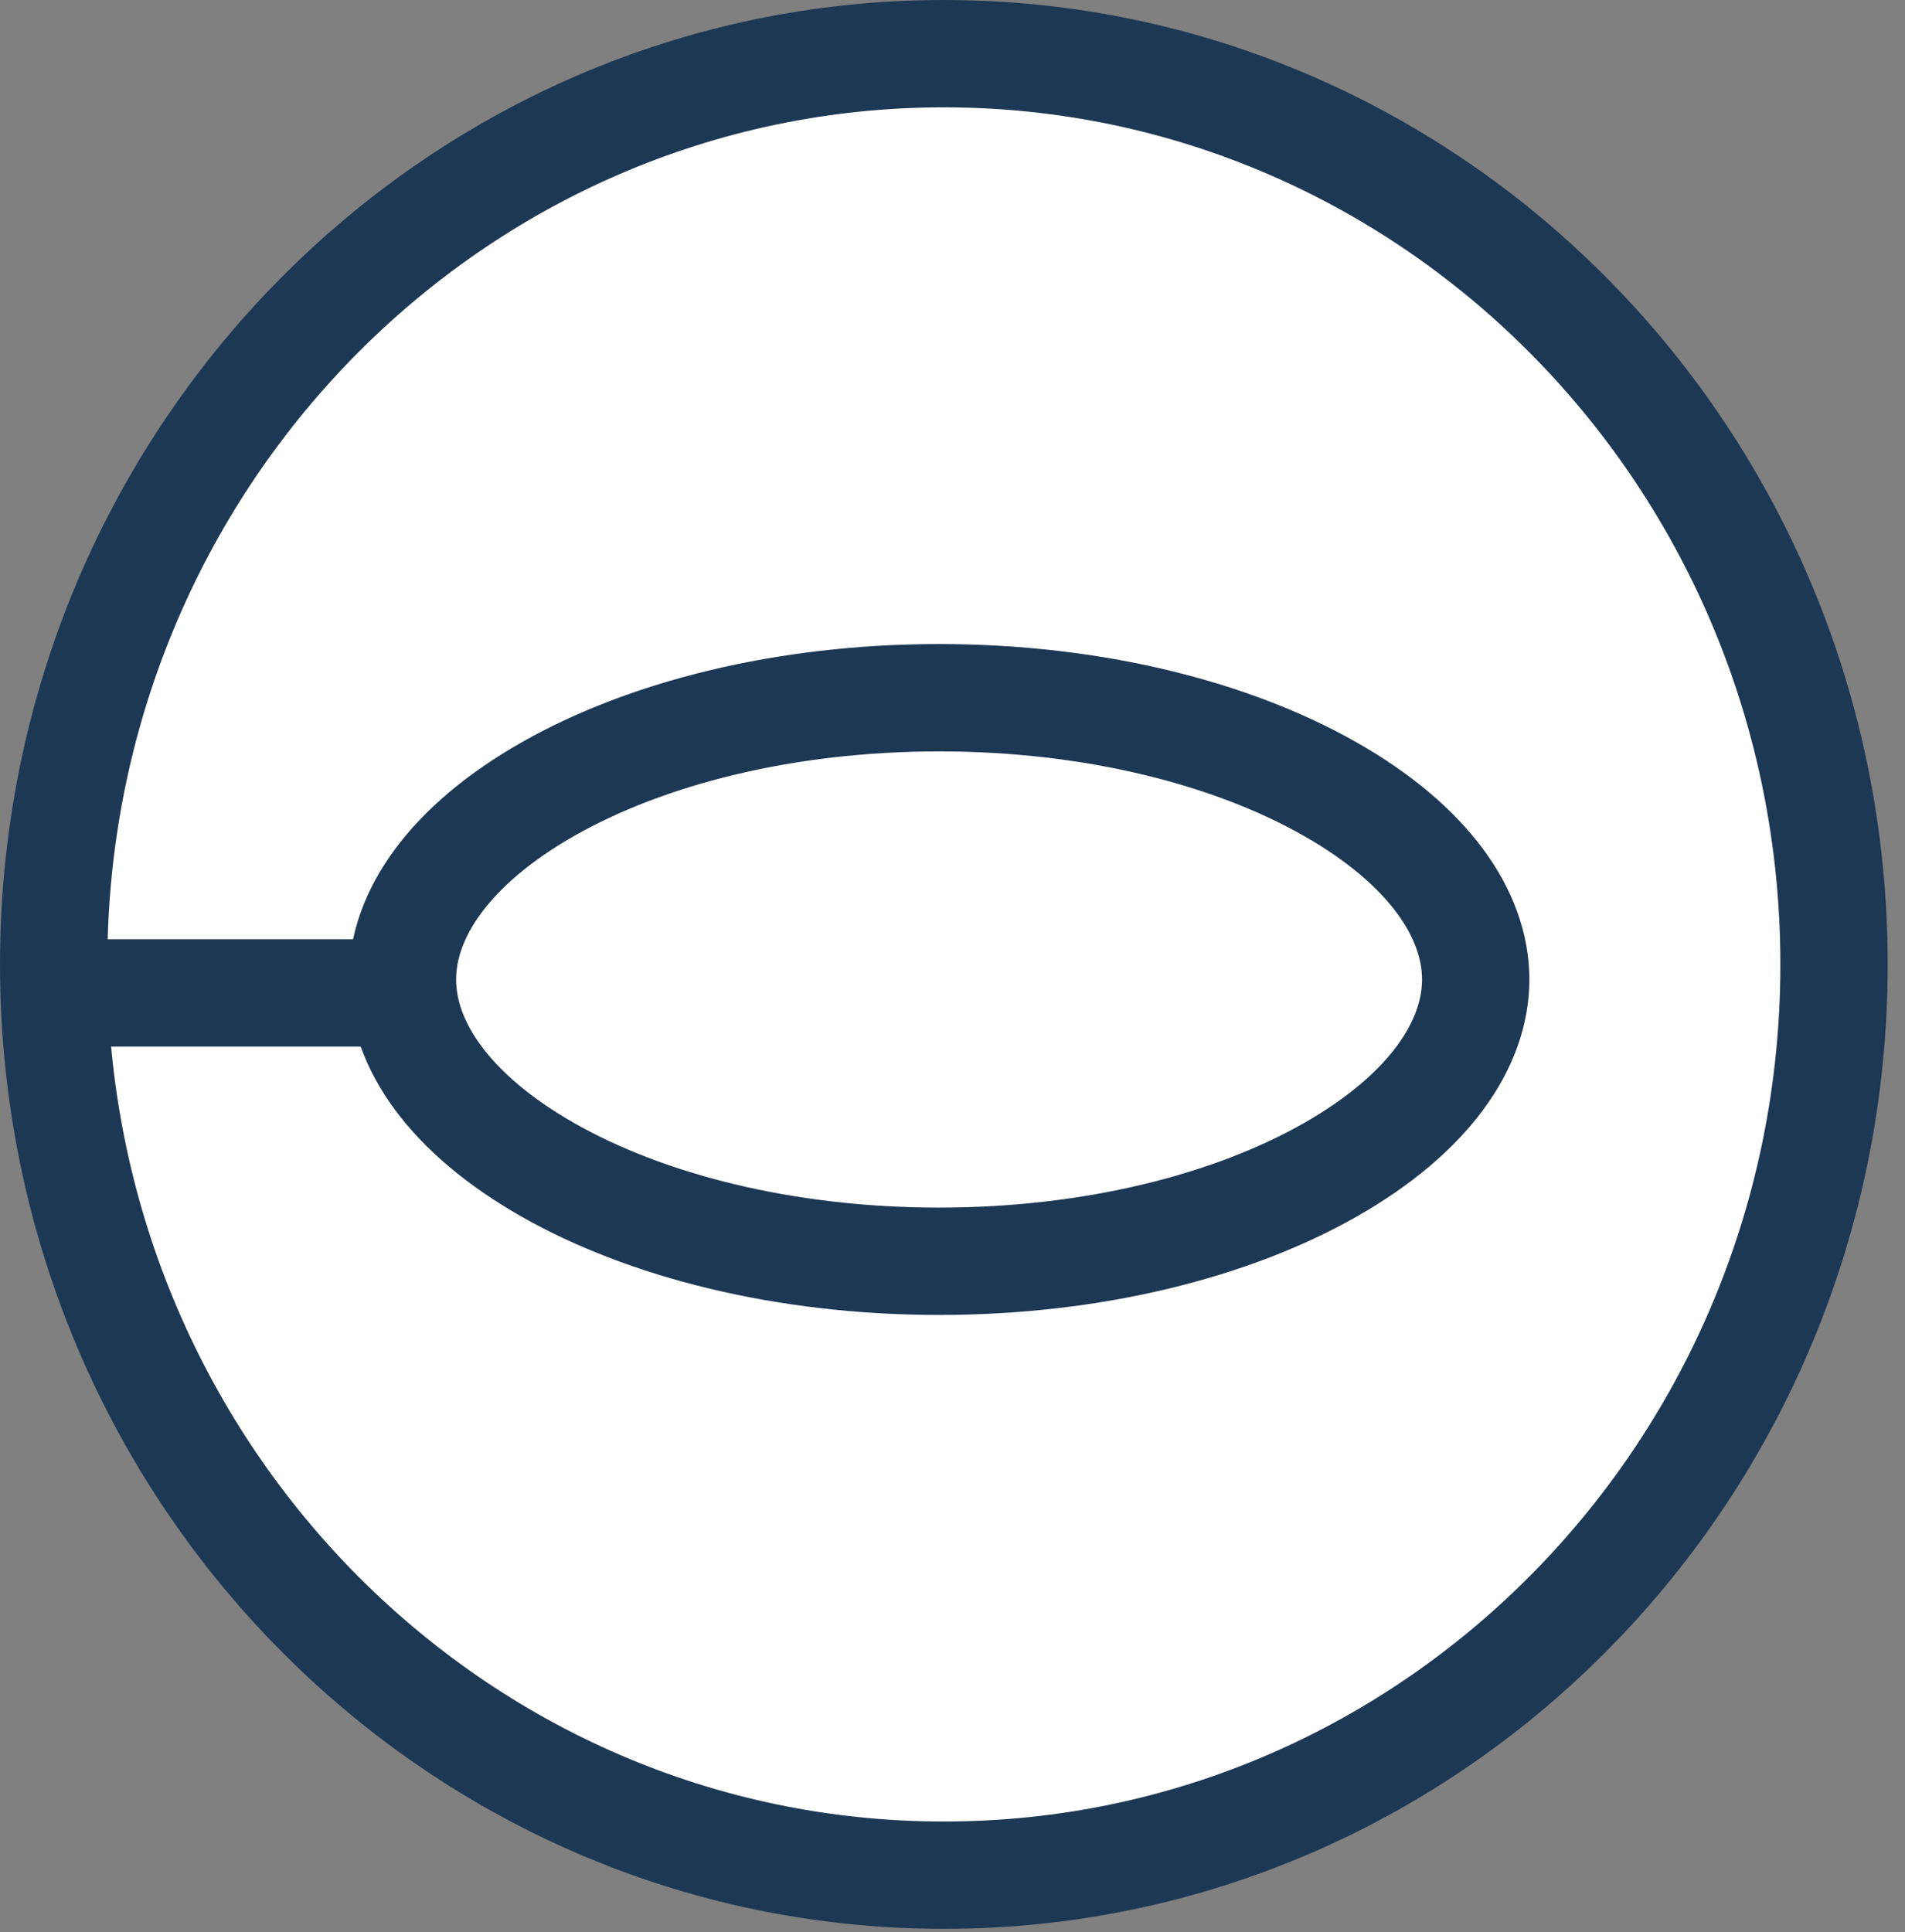 <svg width="71" height="72" viewBox="0 0 71 72" fill="none"
    xmlns="http://www.w3.org/2000/svg">
    <rect x="0" y="0" width="71" height="72" fill="#808080" stroke="none"/>
    <path d="M68.355 35.938C68.355 54.723 53.461 69.877 35.177 69.877C16.894 69.877 2 54.723 2 35.938C2 17.154 16.894 2 35.177 2C53.461 2 68.355 17.154 68.355 35.938Z" fill="white" stroke="#1D3854" stroke-width="4"/>
    <path d="M55 36.5C55 38.919 53.255 41.505 49.568 43.6C45.94 45.661 40.793 47 35 47C29.207 47 24.06 45.661 20.432 43.6C16.744 41.505 15 38.919 15 36.5C15 34.081 16.744 31.495 20.432 29.4C24.06 27.338 29.207 26 35 26C40.793 26 45.94 27.338 49.568 29.4C53.255 31.495 55 34.081 55 36.5Z" fill="white" stroke="#1D3854" stroke-width="4"/>
    <line x1="1" y1="37" x2="16" y2="37" stroke="#1D3854" stroke-width="4"/>
</svg>
